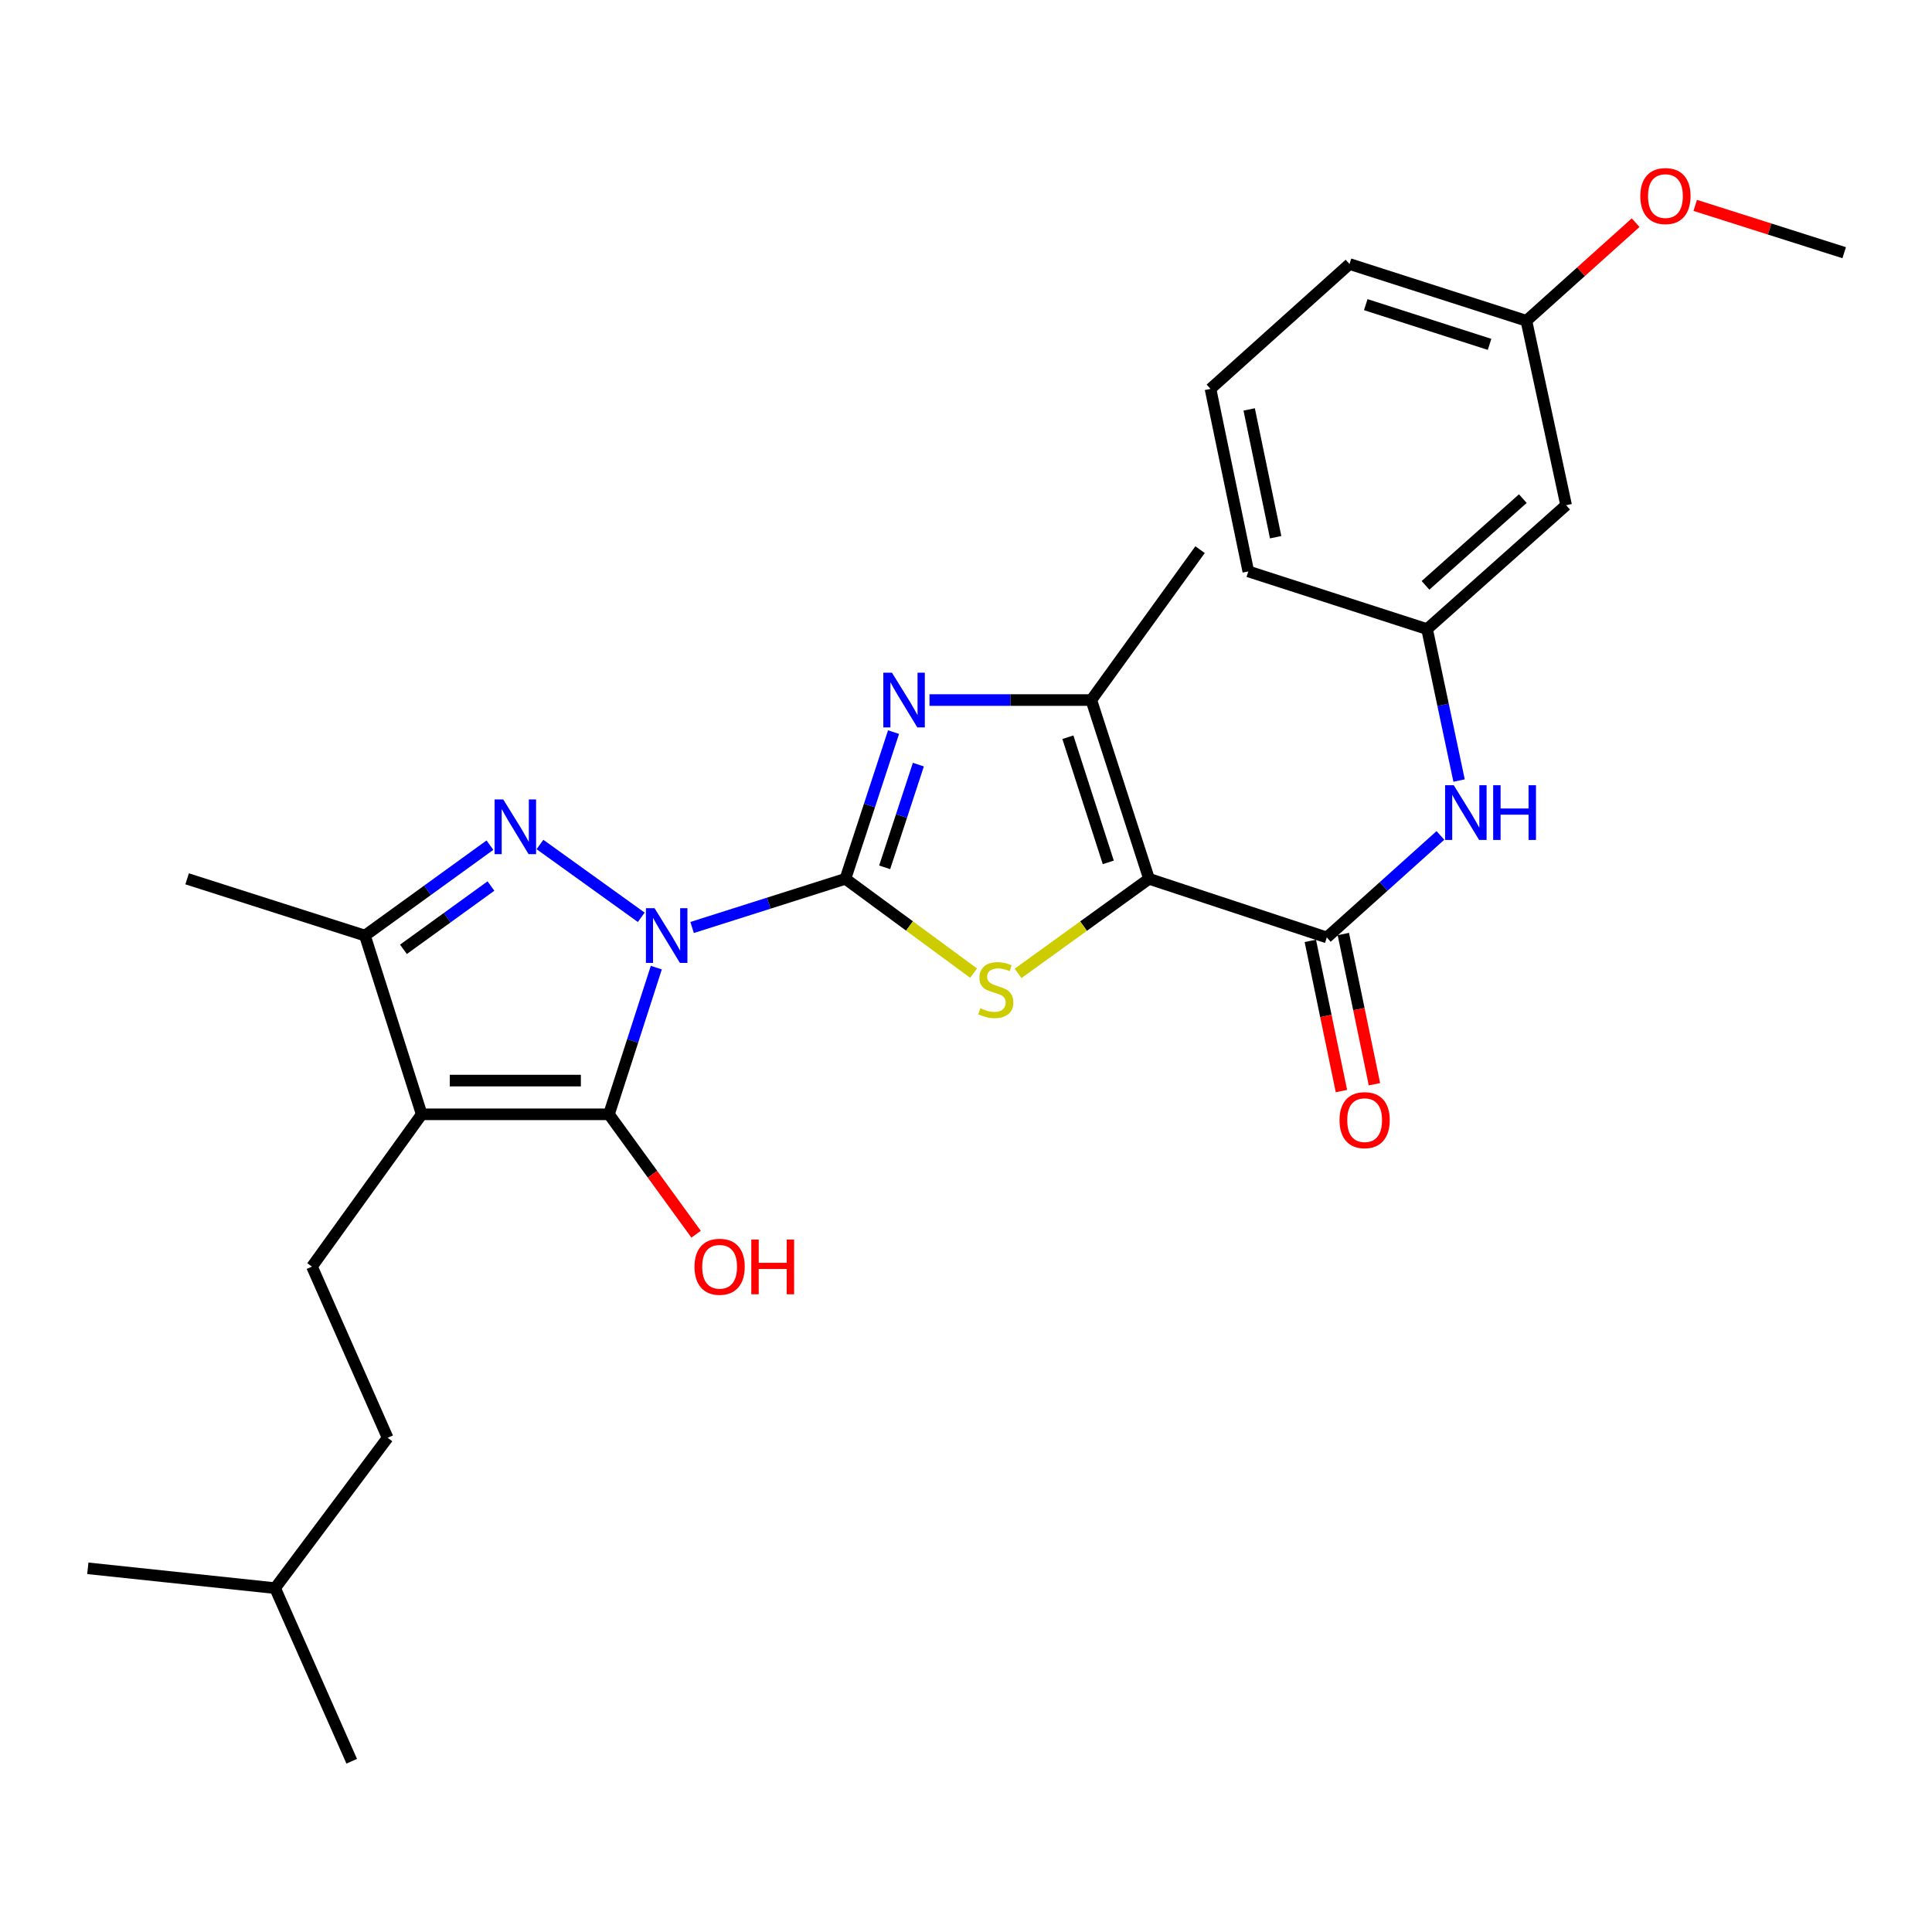<?xml version='1.0' encoding='iso-8859-1'?>
<svg version='1.1' baseProfile='full'
              xmlns='http://www.w3.org/2000/svg'
                      xmlns:rdkit='http://www.rdkit.org/xml'
                      xmlns:xlink='http://www.w3.org/1999/xlink'
                  xml:space='preserve'
width='1000px' height='1000px' viewBox='0 0 1000 1000'>
<!-- END OF HEADER -->
<rect style='opacity:1.0;fill:#FFFFFF;stroke:none' width='1000' height='1000' x='0' y='0'> </rect>
<path class='bond-0' d='M 358.233,480.071 L 397.911,467.474' style='fill:none;fill-rule:evenodd;stroke:#0000FF;stroke-width:6px;stroke-linecap:butt;stroke-linejoin:miter;stroke-opacity:1' />
<path class='bond-0' d='M 397.911,467.474 L 437.588,454.877' style='fill:none;fill-rule:evenodd;stroke:#000000;stroke-width:6px;stroke-linecap:butt;stroke-linejoin:miter;stroke-opacity:1' />
<path class='bond-1' d='M 339.71,500.841 L 327.454,538.802' style='fill:none;fill-rule:evenodd;stroke:#0000FF;stroke-width:6px;stroke-linecap:butt;stroke-linejoin:miter;stroke-opacity:1' />
<path class='bond-1' d='M 327.454,538.802 L 315.198,576.764' style='fill:none;fill-rule:evenodd;stroke:#000000;stroke-width:6px;stroke-linecap:butt;stroke-linejoin:miter;stroke-opacity:1' />
<path class='bond-3' d='M 331.914,474.797 L 279.483,437.109' style='fill:none;fill-rule:evenodd;stroke:#0000FF;stroke-width:6px;stroke-linecap:butt;stroke-linejoin:miter;stroke-opacity:1' />
<path class='bond-5' d='M 437.588,454.877 L 470.758,479.285' style='fill:none;fill-rule:evenodd;stroke:#000000;stroke-width:6px;stroke-linecap:butt;stroke-linejoin:miter;stroke-opacity:1' />
<path class='bond-5' d='M 470.758,479.285 L 503.928,503.692' style='fill:none;fill-rule:evenodd;stroke:#CCCC00;stroke-width:6px;stroke-linecap:butt;stroke-linejoin:miter;stroke-opacity:1' />
<path class='bond-6' d='M 437.588,454.877 L 450.043,416.909' style='fill:none;fill-rule:evenodd;stroke:#000000;stroke-width:6px;stroke-linecap:butt;stroke-linejoin:miter;stroke-opacity:1' />
<path class='bond-6' d='M 450.043,416.909 L 462.498,378.94' style='fill:none;fill-rule:evenodd;stroke:#0000FF;stroke-width:6px;stroke-linecap:butt;stroke-linejoin:miter;stroke-opacity:1' />
<path class='bond-6' d='M 457.905,448.926 L 466.623,422.347' style='fill:none;fill-rule:evenodd;stroke:#000000;stroke-width:6px;stroke-linecap:butt;stroke-linejoin:miter;stroke-opacity:1' />
<path class='bond-6' d='M 466.623,422.347 L 475.342,395.769' style='fill:none;fill-rule:evenodd;stroke:#0000FF;stroke-width:6px;stroke-linecap:butt;stroke-linejoin:miter;stroke-opacity:1' />
<path class='bond-4' d='M 315.198,576.764 L 218.265,576.764' style='fill:none;fill-rule:evenodd;stroke:#000000;stroke-width:6px;stroke-linecap:butt;stroke-linejoin:miter;stroke-opacity:1' />
<path class='bond-4' d='M 300.658,559.314 L 232.805,559.314' style='fill:none;fill-rule:evenodd;stroke:#000000;stroke-width:6px;stroke-linecap:butt;stroke-linejoin:miter;stroke-opacity:1' />
<path class='bond-14' d='M 315.198,576.764 L 337.747,607.798' style='fill:none;fill-rule:evenodd;stroke:#000000;stroke-width:6px;stroke-linecap:butt;stroke-linejoin:miter;stroke-opacity:1' />
<path class='bond-14' d='M 337.747,607.798 L 360.297,638.832' style='fill:none;fill-rule:evenodd;stroke:#FF0000;stroke-width:6px;stroke-linecap:butt;stroke-linejoin:miter;stroke-opacity:1' />
<path class='bond-2' d='M 594.733,454.877 L 560.841,479.353' style='fill:none;fill-rule:evenodd;stroke:#000000;stroke-width:6px;stroke-linecap:butt;stroke-linejoin:miter;stroke-opacity:1' />
<path class='bond-2' d='M 560.841,479.353 L 526.949,503.828' style='fill:none;fill-rule:evenodd;stroke:#CCCC00;stroke-width:6px;stroke-linecap:butt;stroke-linejoin:miter;stroke-opacity:1' />
<path class='bond-8' d='M 594.733,454.877 L 686.76,485.22' style='fill:none;fill-rule:evenodd;stroke:#000000;stroke-width:6px;stroke-linecap:butt;stroke-linejoin:miter;stroke-opacity:1' />
<path class='bond-29' d='M 594.733,454.877 L 564.855,362.345' style='fill:none;fill-rule:evenodd;stroke:#000000;stroke-width:6px;stroke-linecap:butt;stroke-linejoin:miter;stroke-opacity:1' />
<path class='bond-29' d='M 573.645,446.359 L 552.731,381.587' style='fill:none;fill-rule:evenodd;stroke:#000000;stroke-width:6px;stroke-linecap:butt;stroke-linejoin:miter;stroke-opacity:1' />
<path class='bond-9' d='M 253.594,437.452 L 221.243,460.851' style='fill:none;fill-rule:evenodd;stroke:#0000FF;stroke-width:6px;stroke-linecap:butt;stroke-linejoin:miter;stroke-opacity:1' />
<path class='bond-9' d='M 221.243,460.851 L 188.891,484.251' style='fill:none;fill-rule:evenodd;stroke:#000000;stroke-width:6px;stroke-linecap:butt;stroke-linejoin:miter;stroke-opacity:1' />
<path class='bond-9' d='M 254.115,458.611 L 231.469,474.99' style='fill:none;fill-rule:evenodd;stroke:#0000FF;stroke-width:6px;stroke-linecap:butt;stroke-linejoin:miter;stroke-opacity:1' />
<path class='bond-9' d='M 231.469,474.99 L 208.823,491.37' style='fill:none;fill-rule:evenodd;stroke:#000000;stroke-width:6px;stroke-linecap:butt;stroke-linejoin:miter;stroke-opacity:1' />
<path class='bond-11' d='M 218.265,576.764 L 161.476,655.588' style='fill:none;fill-rule:evenodd;stroke:#000000;stroke-width:6px;stroke-linecap:butt;stroke-linejoin:miter;stroke-opacity:1' />
<path class='bond-28' d='M 218.265,576.764 L 188.891,484.251' style='fill:none;fill-rule:evenodd;stroke:#000000;stroke-width:6px;stroke-linecap:butt;stroke-linejoin:miter;stroke-opacity:1' />
<path class='bond-7' d='M 481.104,362.345 L 522.979,362.345' style='fill:none;fill-rule:evenodd;stroke:#0000FF;stroke-width:6px;stroke-linecap:butt;stroke-linejoin:miter;stroke-opacity:1' />
<path class='bond-7' d='M 522.979,362.345 L 564.855,362.345' style='fill:none;fill-rule:evenodd;stroke:#000000;stroke-width:6px;stroke-linecap:butt;stroke-linejoin:miter;stroke-opacity:1' />
<path class='bond-18' d='M 564.855,362.345 L 621.149,284.5' style='fill:none;fill-rule:evenodd;stroke:#000000;stroke-width:6px;stroke-linecap:butt;stroke-linejoin:miter;stroke-opacity:1' />
<path class='bond-10' d='M 686.76,485.22 L 716.162,458.817' style='fill:none;fill-rule:evenodd;stroke:#000000;stroke-width:6px;stroke-linecap:butt;stroke-linejoin:miter;stroke-opacity:1' />
<path class='bond-10' d='M 716.162,458.817 L 745.563,432.414' style='fill:none;fill-rule:evenodd;stroke:#0000FF;stroke-width:6px;stroke-linecap:butt;stroke-linejoin:miter;stroke-opacity:1' />
<path class='bond-12' d='M 678.217,486.99 L 686.27,525.864' style='fill:none;fill-rule:evenodd;stroke:#000000;stroke-width:6px;stroke-linecap:butt;stroke-linejoin:miter;stroke-opacity:1' />
<path class='bond-12' d='M 686.27,525.864 L 694.323,564.739' style='fill:none;fill-rule:evenodd;stroke:#FF0000;stroke-width:6px;stroke-linecap:butt;stroke-linejoin:miter;stroke-opacity:1' />
<path class='bond-12' d='M 695.304,483.451 L 703.357,522.325' style='fill:none;fill-rule:evenodd;stroke:#000000;stroke-width:6px;stroke-linecap:butt;stroke-linejoin:miter;stroke-opacity:1' />
<path class='bond-12' d='M 703.357,522.325 L 711.41,561.199' style='fill:none;fill-rule:evenodd;stroke:#FF0000;stroke-width:6px;stroke-linecap:butt;stroke-linejoin:miter;stroke-opacity:1' />
<path class='bond-19' d='M 188.891,484.251 L 96.854,454.877' style='fill:none;fill-rule:evenodd;stroke:#000000;stroke-width:6px;stroke-linecap:butt;stroke-linejoin:miter;stroke-opacity:1' />
<path class='bond-13' d='M 755.216,404.012 L 746.935,364.818' style='fill:none;fill-rule:evenodd;stroke:#0000FF;stroke-width:6px;stroke-linecap:butt;stroke-linejoin:miter;stroke-opacity:1' />
<path class='bond-13' d='M 746.935,364.818 L 738.654,325.623' style='fill:none;fill-rule:evenodd;stroke:#000000;stroke-width:6px;stroke-linecap:butt;stroke-linejoin:miter;stroke-opacity:1' />
<path class='bond-17' d='M 161.476,655.588 L 200.641,744.193' style='fill:none;fill-rule:evenodd;stroke:#000000;stroke-width:6px;stroke-linecap:butt;stroke-linejoin:miter;stroke-opacity:1' />
<path class='bond-15' d='M 738.654,325.623 L 810.614,261.496' style='fill:none;fill-rule:evenodd;stroke:#000000;stroke-width:6px;stroke-linecap:butt;stroke-linejoin:miter;stroke-opacity:1' />
<path class='bond-15' d='M 737.839,302.977 L 788.211,258.088' style='fill:none;fill-rule:evenodd;stroke:#000000;stroke-width:6px;stroke-linecap:butt;stroke-linejoin:miter;stroke-opacity:1' />
<path class='bond-22' d='M 738.654,325.623 L 646.122,295.765' style='fill:none;fill-rule:evenodd;stroke:#000000;stroke-width:6px;stroke-linecap:butt;stroke-linejoin:miter;stroke-opacity:1' />
<path class='bond-16' d='M 810.614,261.496 L 790.063,166.036' style='fill:none;fill-rule:evenodd;stroke:#000000;stroke-width:6px;stroke-linecap:butt;stroke-linejoin:miter;stroke-opacity:1' />
<path class='bond-20' d='M 790.063,166.036 L 818.334,140.644' style='fill:none;fill-rule:evenodd;stroke:#000000;stroke-width:6px;stroke-linecap:butt;stroke-linejoin:miter;stroke-opacity:1' />
<path class='bond-20' d='M 818.334,140.644 L 846.605,115.252' style='fill:none;fill-rule:evenodd;stroke:#FF0000;stroke-width:6px;stroke-linecap:butt;stroke-linejoin:miter;stroke-opacity:1' />
<path class='bond-30' d='M 790.063,166.036 L 698.51,136.663' style='fill:none;fill-rule:evenodd;stroke:#000000;stroke-width:6px;stroke-linecap:butt;stroke-linejoin:miter;stroke-opacity:1' />
<path class='bond-30' d='M 770.999,178.246 L 706.912,157.684' style='fill:none;fill-rule:evenodd;stroke:#000000;stroke-width:6px;stroke-linecap:butt;stroke-linejoin:miter;stroke-opacity:1' />
<path class='bond-23' d='M 200.641,744.193 L 142.397,822.019' style='fill:none;fill-rule:evenodd;stroke:#000000;stroke-width:6px;stroke-linecap:butt;stroke-linejoin:miter;stroke-opacity:1' />
<path class='bond-25' d='M 877.45,106.305 L 915.998,118.551' style='fill:none;fill-rule:evenodd;stroke:#FF0000;stroke-width:6px;stroke-linecap:butt;stroke-linejoin:miter;stroke-opacity:1' />
<path class='bond-25' d='M 915.998,118.551 L 954.545,130.798' style='fill:none;fill-rule:evenodd;stroke:#000000;stroke-width:6px;stroke-linecap:butt;stroke-linejoin:miter;stroke-opacity:1' />
<path class='bond-21' d='M 626.549,201.285 L 646.122,295.765' style='fill:none;fill-rule:evenodd;stroke:#000000;stroke-width:6px;stroke-linecap:butt;stroke-linejoin:miter;stroke-opacity:1' />
<path class='bond-21' d='M 646.572,211.917 L 660.273,278.053' style='fill:none;fill-rule:evenodd;stroke:#000000;stroke-width:6px;stroke-linecap:butt;stroke-linejoin:miter;stroke-opacity:1' />
<path class='bond-24' d='M 626.549,201.285 L 698.51,136.663' style='fill:none;fill-rule:evenodd;stroke:#000000;stroke-width:6px;stroke-linecap:butt;stroke-linejoin:miter;stroke-opacity:1' />
<path class='bond-26' d='M 142.397,822.019 L 45.455,811.753' style='fill:none;fill-rule:evenodd;stroke:#000000;stroke-width:6px;stroke-linecap:butt;stroke-linejoin:miter;stroke-opacity:1' />
<path class='bond-27' d='M 142.397,822.019 L 182.047,911.614' style='fill:none;fill-rule:evenodd;stroke:#000000;stroke-width:6px;stroke-linecap:butt;stroke-linejoin:miter;stroke-opacity:1' />
<path  class='atom-0' d='M 338.806 470.091
L 348.086 485.091
Q 349.006 486.571, 350.486 489.251
Q 351.966 491.931, 352.046 492.091
L 352.046 470.091
L 355.806 470.091
L 355.806 498.411
L 351.926 498.411
L 341.966 482.011
Q 340.806 480.091, 339.566 477.891
Q 338.366 475.691, 338.006 475.011
L 338.006 498.411
L 334.326 498.411
L 334.326 470.091
L 338.806 470.091
' fill='#0000FF'/>
<path  class='atom-4' d='M 260.476 413.787
L 269.756 428.787
Q 270.676 430.267, 272.156 432.947
Q 273.636 435.627, 273.716 435.787
L 273.716 413.787
L 277.476 413.787
L 277.476 442.107
L 273.596 442.107
L 263.636 425.707
Q 262.476 423.787, 261.236 421.587
Q 260.036 419.387, 259.676 418.707
L 259.676 442.107
L 255.996 442.107
L 255.996 413.787
L 260.476 413.787
' fill='#0000FF'/>
<path  class='atom-6' d='M 507.424 521.871
Q 507.744 521.991, 509.064 522.551
Q 510.384 523.111, 511.824 523.471
Q 513.304 523.791, 514.744 523.791
Q 517.424 523.791, 518.984 522.511
Q 520.544 521.191, 520.544 518.911
Q 520.544 517.351, 519.744 516.391
Q 518.984 515.431, 517.784 514.911
Q 516.584 514.391, 514.584 513.791
Q 512.064 513.031, 510.544 512.311
Q 509.064 511.591, 507.984 510.071
Q 506.944 508.551, 506.944 505.991
Q 506.944 502.431, 509.344 500.231
Q 511.784 498.031, 516.584 498.031
Q 519.864 498.031, 523.584 499.591
L 522.664 502.671
Q 519.264 501.271, 516.704 501.271
Q 513.944 501.271, 512.424 502.431
Q 510.904 503.551, 510.944 505.511
Q 510.944 507.031, 511.704 507.951
Q 512.504 508.871, 513.624 509.391
Q 514.784 509.911, 516.704 510.511
Q 519.264 511.311, 520.784 512.111
Q 522.304 512.911, 523.384 514.551
Q 524.504 516.151, 524.504 518.911
Q 524.504 522.831, 521.864 524.951
Q 519.264 527.031, 514.904 527.031
Q 512.384 527.031, 510.464 526.471
Q 508.584 525.951, 506.344 525.031
L 507.424 521.871
' fill='#CCCC00'/>
<path  class='atom-7' d='M 461.681 348.185
L 470.961 363.185
Q 471.881 364.665, 473.361 367.345
Q 474.841 370.025, 474.921 370.185
L 474.921 348.185
L 478.681 348.185
L 478.681 376.505
L 474.801 376.505
L 464.841 360.105
Q 463.681 358.185, 462.441 355.985
Q 461.241 353.785, 460.881 353.105
L 460.881 376.505
L 457.201 376.505
L 457.201 348.185
L 461.681 348.185
' fill='#0000FF'/>
<path  class='atom-11' d='M 752.461 406.438
L 761.741 421.438
Q 762.661 422.918, 764.141 425.598
Q 765.621 428.278, 765.701 428.438
L 765.701 406.438
L 769.461 406.438
L 769.461 434.758
L 765.581 434.758
L 755.621 418.358
Q 754.461 416.438, 753.221 414.238
Q 752.021 412.038, 751.661 411.358
L 751.661 434.758
L 747.981 434.758
L 747.981 406.438
L 752.461 406.438
' fill='#0000FF'/>
<path  class='atom-11' d='M 772.861 406.438
L 776.701 406.438
L 776.701 418.478
L 791.181 418.478
L 791.181 406.438
L 795.021 406.438
L 795.021 434.758
L 791.181 434.758
L 791.181 421.678
L 776.701 421.678
L 776.701 434.758
L 772.861 434.758
L 772.861 406.438
' fill='#0000FF'/>
<path  class='atom-13' d='M 693.333 579.781
Q 693.333 572.981, 696.693 569.181
Q 700.053 565.381, 706.333 565.381
Q 712.613 565.381, 715.973 569.181
Q 719.333 572.981, 719.333 579.781
Q 719.333 586.661, 715.933 590.581
Q 712.533 594.461, 706.333 594.461
Q 700.093 594.461, 696.693 590.581
Q 693.333 586.701, 693.333 579.781
M 706.333 591.261
Q 710.653 591.261, 712.973 588.381
Q 715.333 585.461, 715.333 579.781
Q 715.333 574.221, 712.973 571.421
Q 710.653 568.581, 706.333 568.581
Q 702.013 568.581, 699.653 571.381
Q 697.333 574.181, 697.333 579.781
Q 697.333 585.501, 699.653 588.381
Q 702.013 591.261, 706.333 591.261
' fill='#FF0000'/>
<path  class='atom-15' d='M 359.472 655.668
Q 359.472 648.868, 362.832 645.068
Q 366.192 641.268, 372.472 641.268
Q 378.752 641.268, 382.112 645.068
Q 385.472 648.868, 385.472 655.668
Q 385.472 662.548, 382.072 666.468
Q 378.672 670.348, 372.472 670.348
Q 366.232 670.348, 362.832 666.468
Q 359.472 662.588, 359.472 655.668
M 372.472 667.148
Q 376.792 667.148, 379.112 664.268
Q 381.472 661.348, 381.472 655.668
Q 381.472 650.108, 379.112 647.308
Q 376.792 644.468, 372.472 644.468
Q 368.152 644.468, 365.792 647.268
Q 363.472 650.068, 363.472 655.668
Q 363.472 661.388, 365.792 664.268
Q 368.152 667.148, 372.472 667.148
' fill='#FF0000'/>
<path  class='atom-15' d='M 388.872 641.588
L 392.712 641.588
L 392.712 653.628
L 407.192 653.628
L 407.192 641.588
L 411.032 641.588
L 411.032 669.908
L 407.192 669.908
L 407.192 656.828
L 392.712 656.828
L 392.712 669.908
L 388.872 669.908
L 388.872 641.588
' fill='#FF0000'/>
<path  class='atom-21' d='M 849.023 101.484
Q 849.023 94.684, 852.383 90.885
Q 855.743 87.085, 862.023 87.085
Q 868.303 87.085, 871.663 90.885
Q 875.023 94.684, 875.023 101.484
Q 875.023 108.364, 871.623 112.284
Q 868.223 116.164, 862.023 116.164
Q 855.783 116.164, 852.383 112.284
Q 849.023 108.404, 849.023 101.484
M 862.023 112.964
Q 866.343 112.964, 868.663 110.084
Q 871.023 107.164, 871.023 101.484
Q 871.023 95.924, 868.663 93.124
Q 866.343 90.284, 862.023 90.284
Q 857.703 90.284, 855.343 93.085
Q 853.023 95.885, 853.023 101.484
Q 853.023 107.204, 855.343 110.084
Q 857.703 112.964, 862.023 112.964
' fill='#FF0000'/>
</svg>
